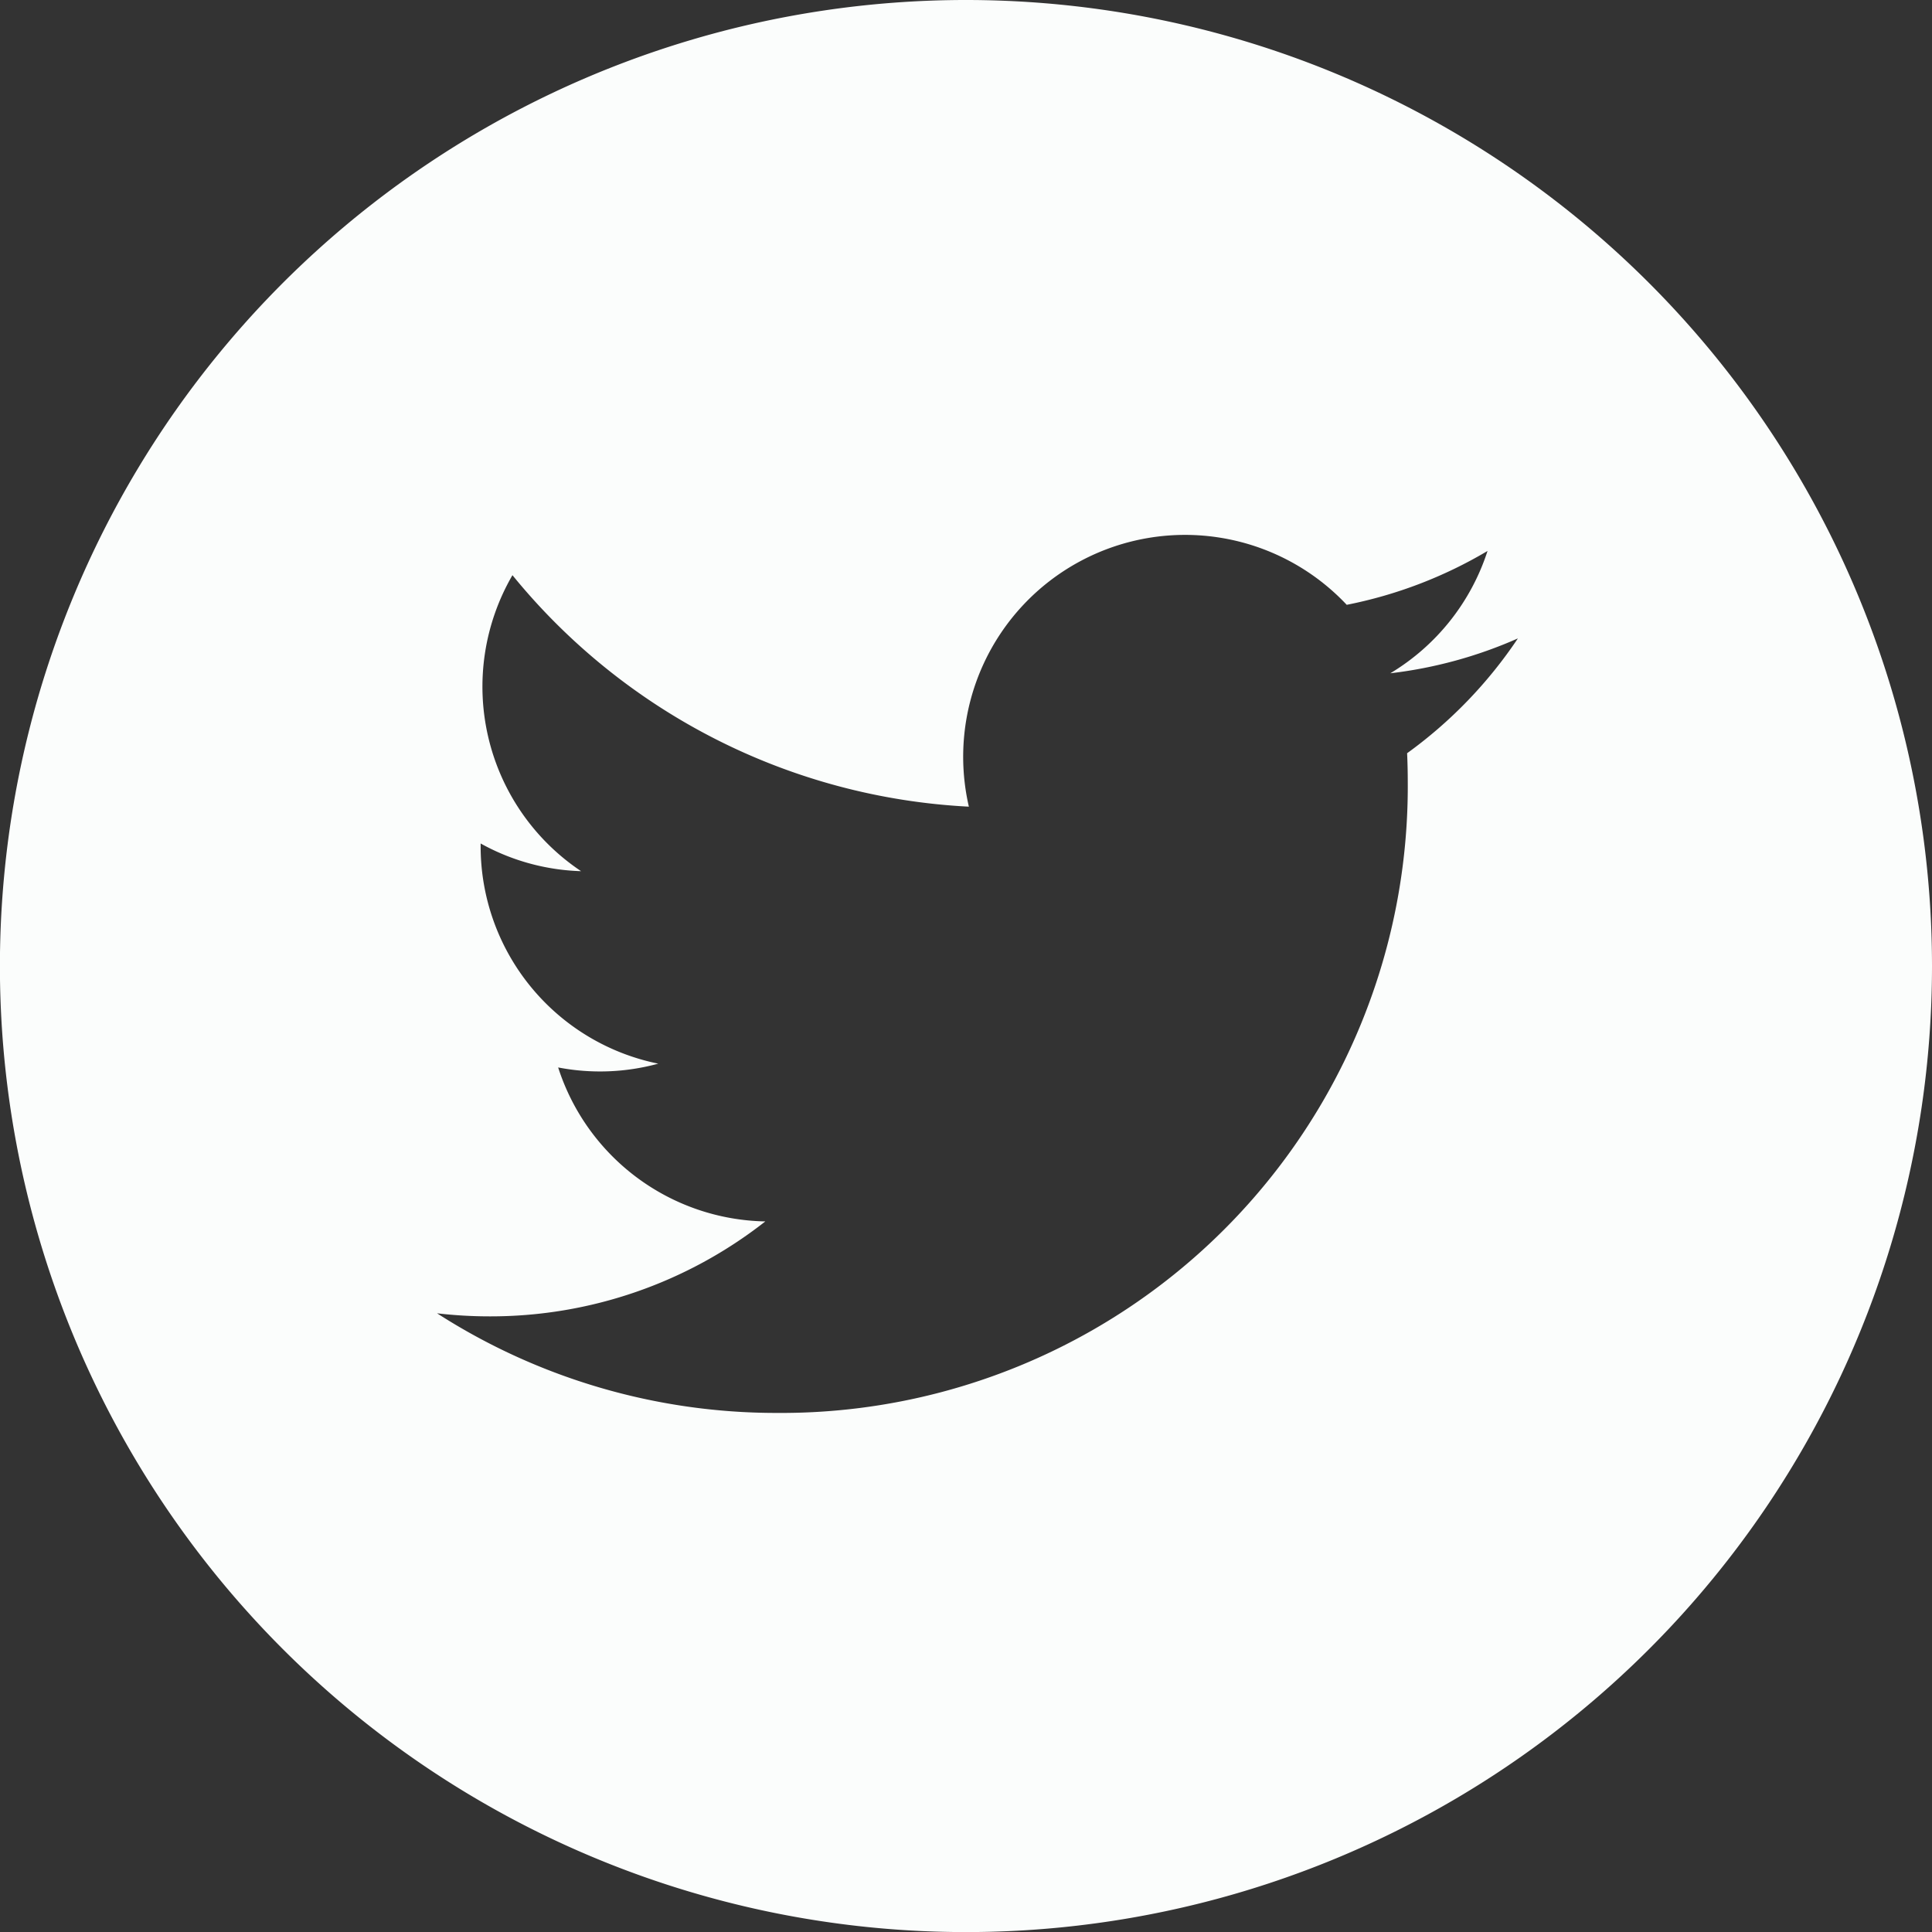 <svg xmlns="http://www.w3.org/2000/svg" width="23.929" height="23.93" viewBox="0 0 23.929 23.93">
  <rect x="0" y="0" width="23.929" height="23.93" fill="#333333" stroke="none"/>
  <path id="twitter" d="M11.965,0A11.965,11.965,0,1,0,23.929,11.965,11.966,11.966,0,0,0,11.965,0Zm5.463,9.329q.008.177.008.355A7.761,7.761,0,0,1,9.622,17.5h0a7.773,7.773,0,0,1-4.209-1.234,5.585,5.585,0,0,0,.655.038,5.51,5.51,0,0,0,3.411-1.176,2.749,2.749,0,0,1-2.566-1.907,2.737,2.737,0,0,0,1.24-.047,2.747,2.747,0,0,1-2.2-2.692c0-.012,0-.024,0-.035a2.727,2.727,0,0,0,1.244.343,2.749,2.749,0,0,1-.85-3.666A7.8,7.8,0,0,0,12,9.991a2.748,2.748,0,0,1,4.68-2.5,5.508,5.508,0,0,0,1.744-.667A2.757,2.757,0,0,1,17.22,8.339,5.477,5.477,0,0,0,18.8,7.907,5.581,5.581,0,0,1,17.428,9.329Zm0,0" fill="#fbfdfc"/>
</svg>
